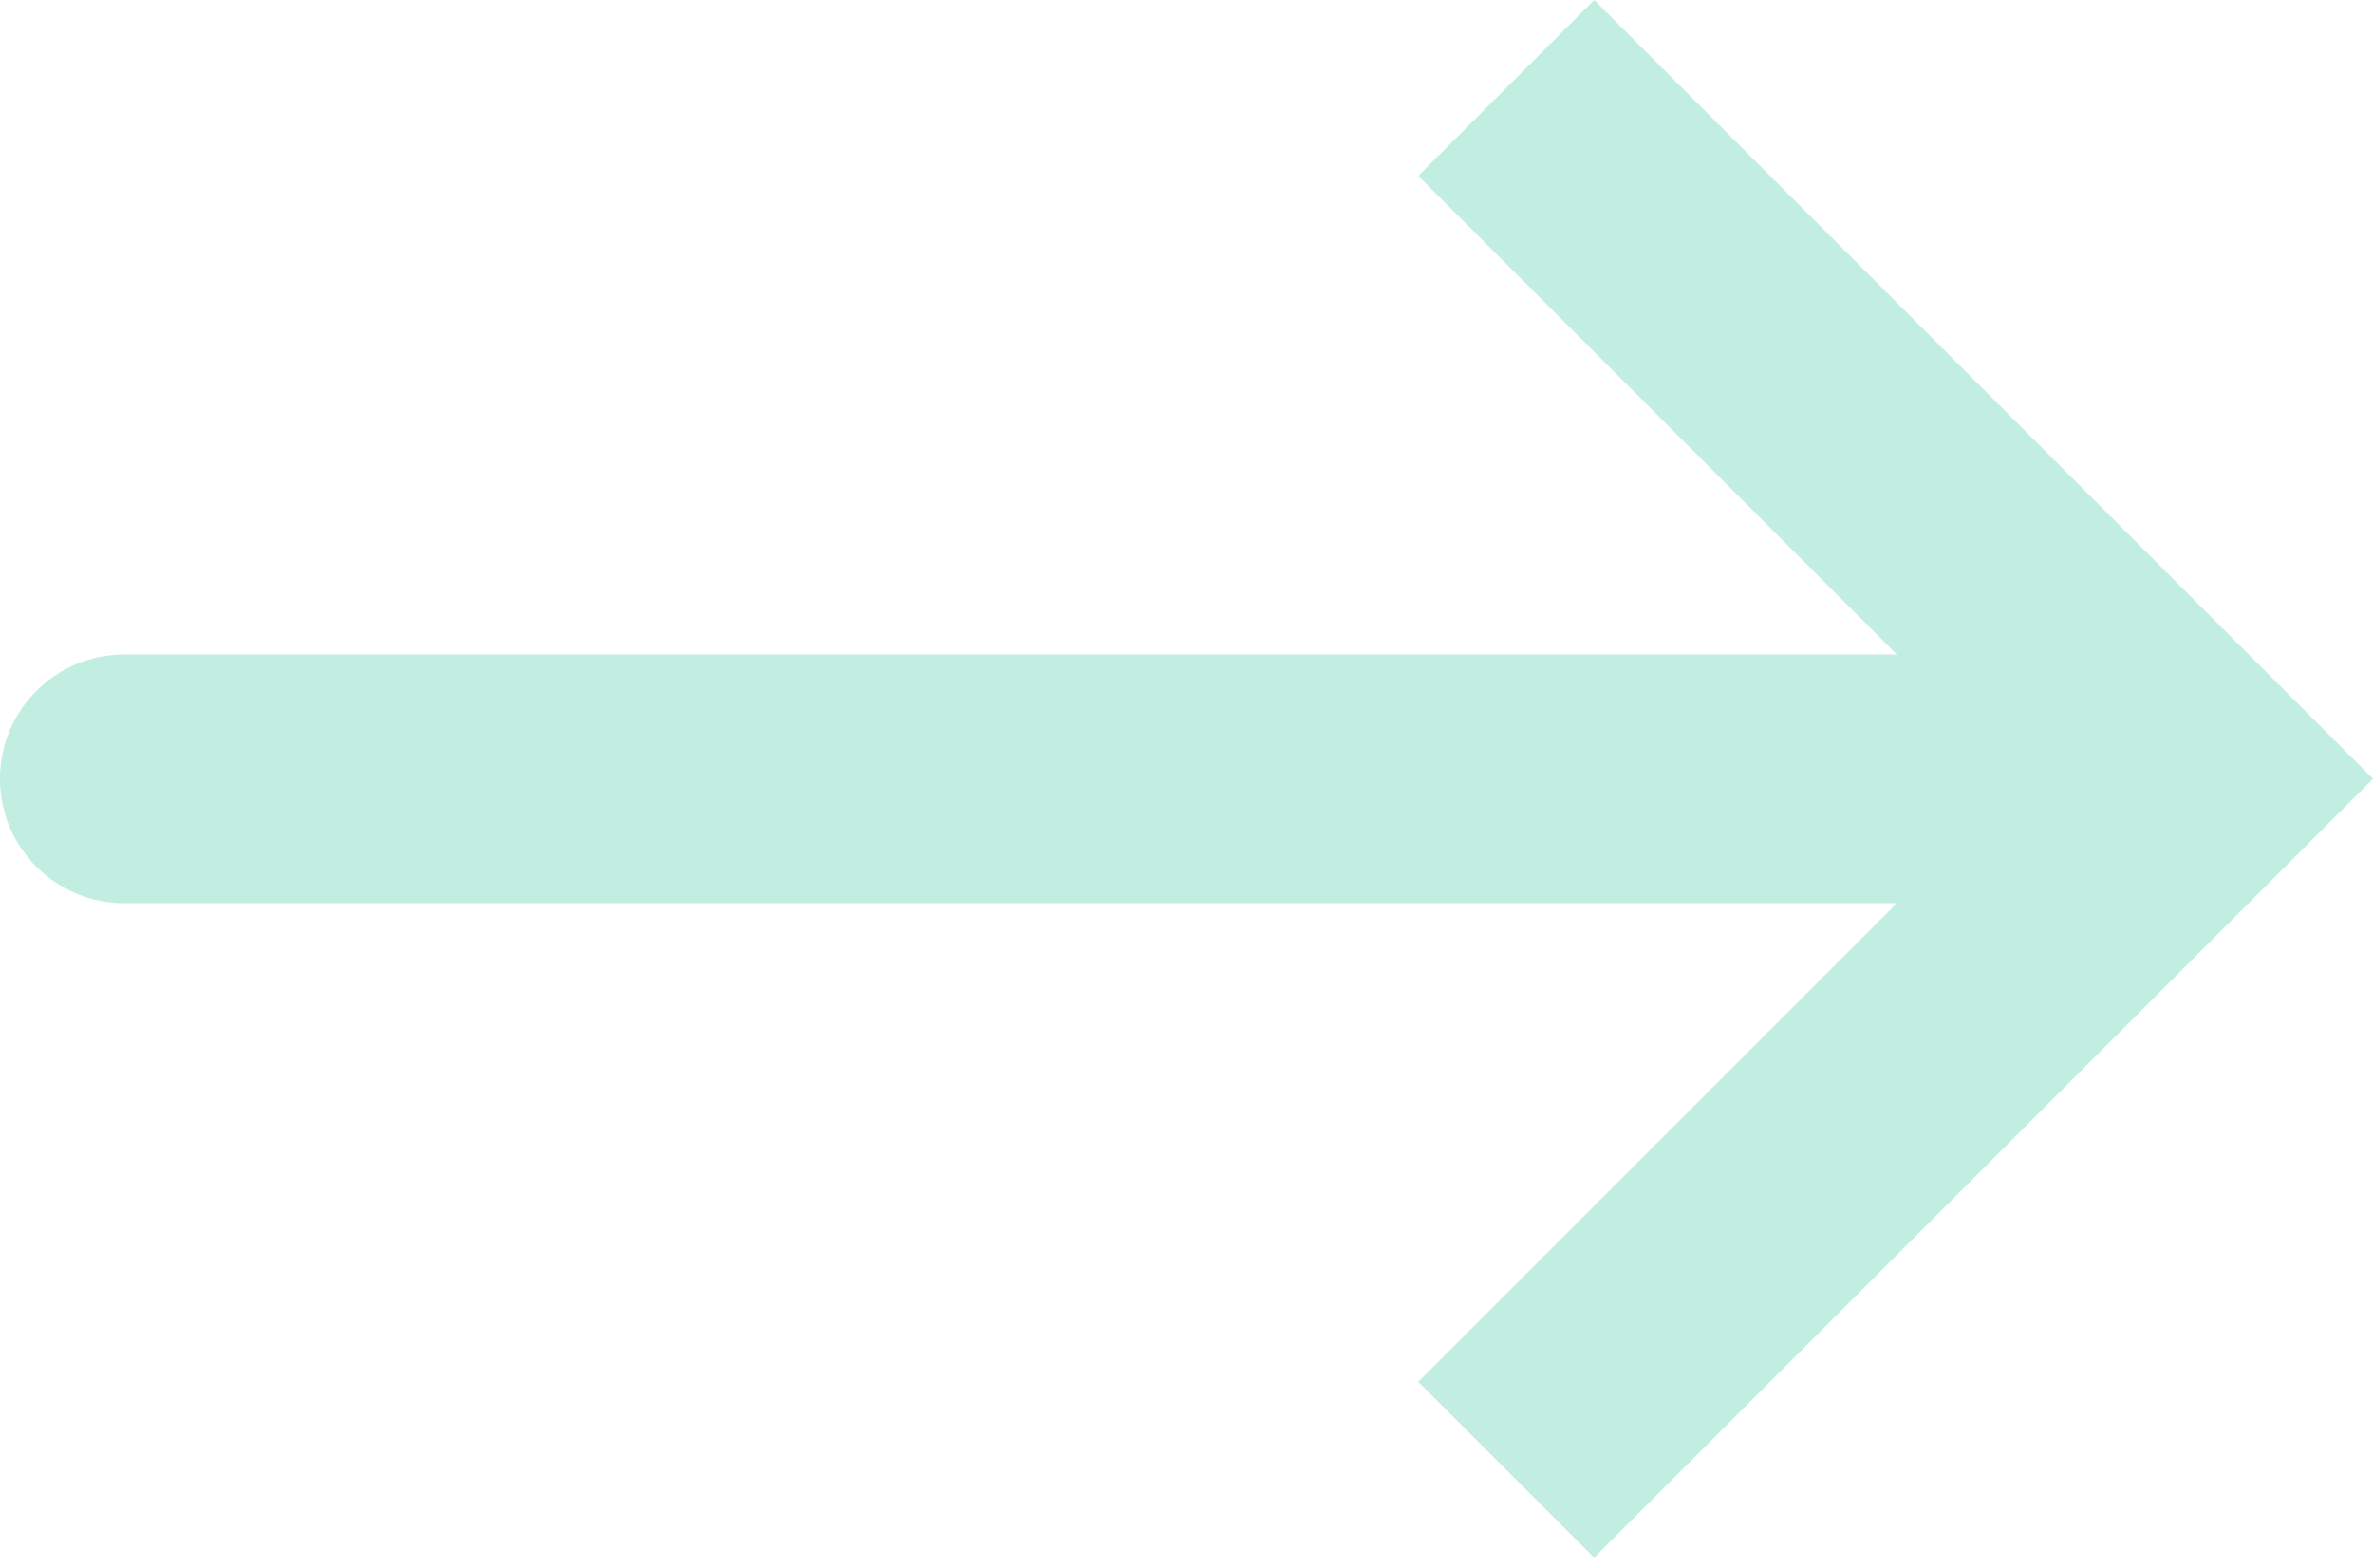 <?xml version="1.0" encoding="UTF-8"?> <svg xmlns="http://www.w3.org/2000/svg" width="115" height="76" viewBox="0 0 115 76" fill="none"> <path d="M106.477 37.745L110.739 33.483L115.001 37.745L110.739 42.007L106.477 37.745ZM6.027 43.772C2.698 43.772 0 41.073 0 37.745C0 34.416 2.698 31.718 6.027 31.718V43.772ZM77.256 -0L110.739 33.483L102.216 42.007L68.732 8.523L77.256 -0ZM110.739 42.007L77.256 75.49L68.732 66.966L102.216 33.483L110.739 42.007ZM106.477 43.772H6.027V31.718H106.477V43.772Z" fill="#C1EEE0"></path> </svg> 